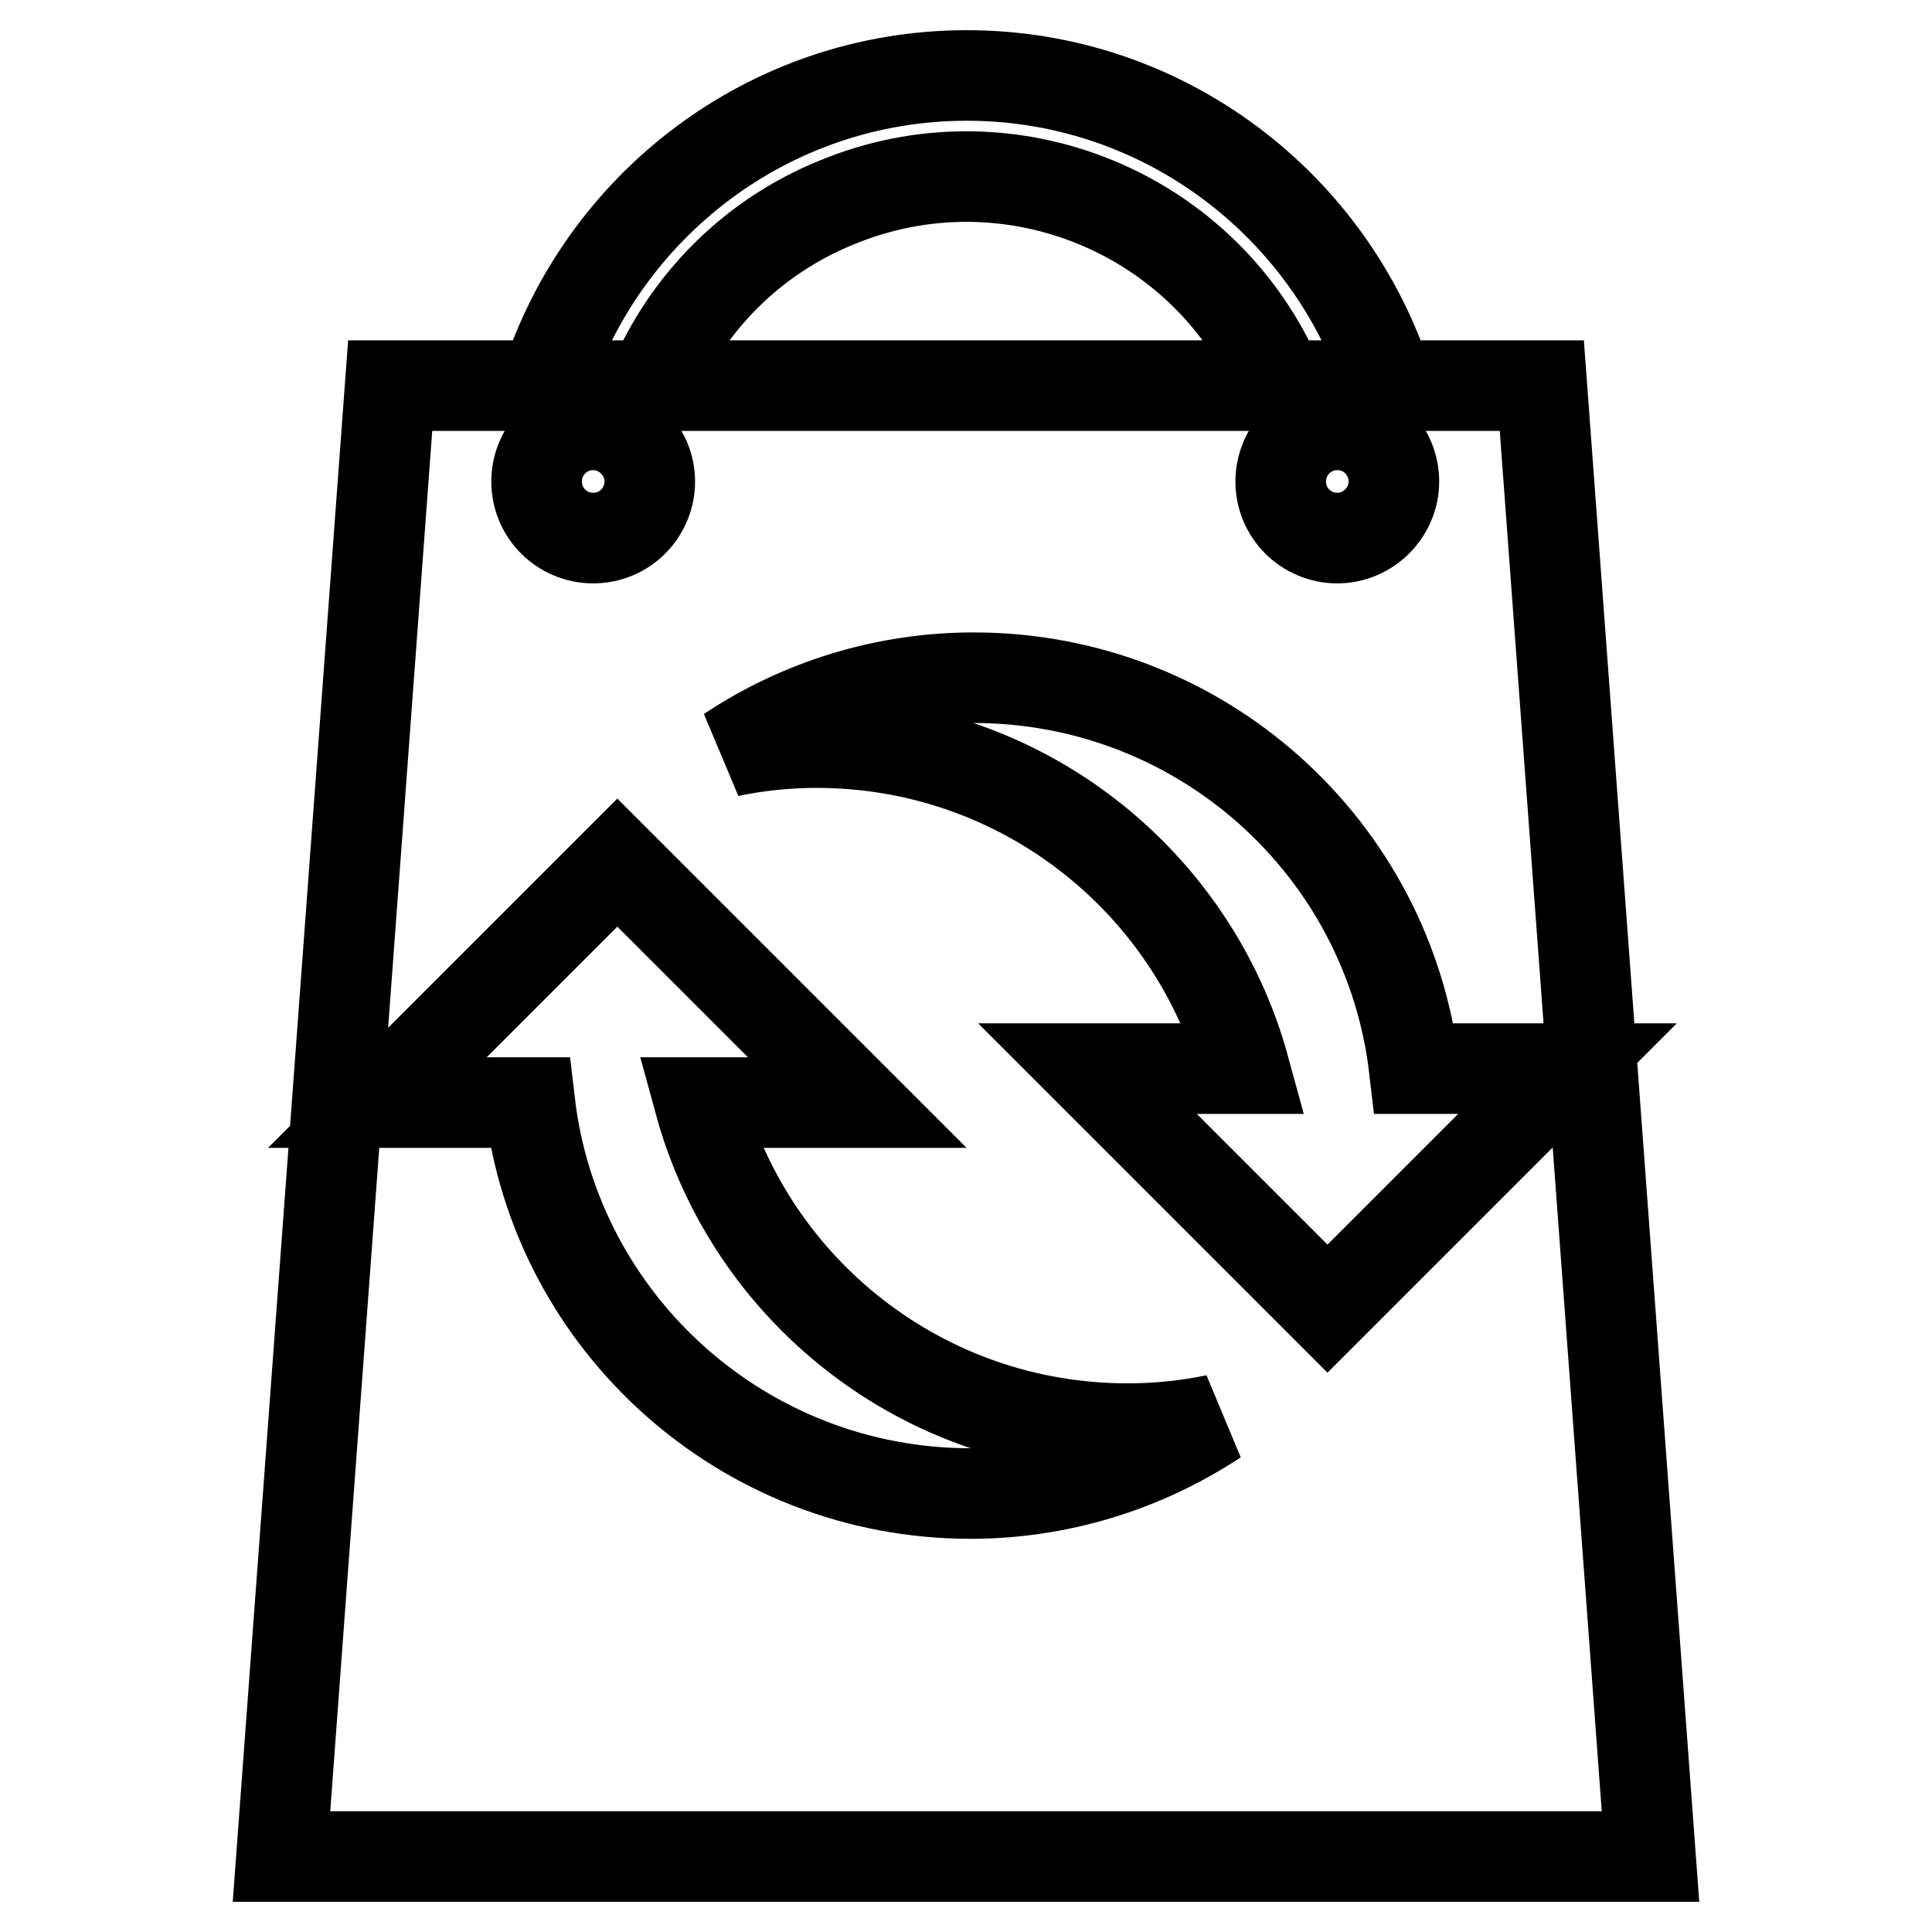 <?xml version="1.0" encoding="utf-8"?>
<!-- Svg Vector Icons : http://www.onlinewebfonts.com/icon -->
<!DOCTYPE svg PUBLIC "-//W3C//DTD SVG 1.1//EN" "http://www.w3.org/Graphics/SVG/1.1/DTD/svg11.dtd">
<svg version="1.1" xmlns="http://www.w3.org/2000/svg" xmlns:xlink="http://www.w3.org/1999/xlink" x="0px" y="0px" viewBox="0 0 256 256" enable-background="new 0 0 256 256" xml:space="preserve">
<g> <path stroke-width="12" fill-opacity="0" stroke="#000000"  d="M37.3,246L51.7,51.1h152.6L218.7,246H37.3z M50,146.1h20.2c3.4,29.2,28.3,51.8,58.4,51.8 c11.5,0,22.8-3.4,32.5-9.8c-3.8,0.8-7.7,1.2-11.7,1.2c-27.1,0-49.9-18.3-56.7-43.2h20.9l-31.8-31.8L50,146.1z M78.6,56.3 c-4.2,0-7.5,3.4-7.5,7.5c0,4.2,3.4,7.5,7.5,7.5c4.2,0,7.5-3.4,7.5-7.5C86.1,59.7,82.7,56.3,78.6,56.3z M177.2,56.3 c-4.2,0-7.5,3.4-7.5,7.5c0,4.2,3.4,7.5,7.5,7.5s7.5-3.4,7.5-7.5C184.7,59.7,181.4,56.3,177.2,56.3z M187.4,141.6 c-3.4-29.2-28.2-51.8-58.4-51.8c-11.5,0-22.8,3.4-32.4,9.8c3.8-0.8,7.7-1.2,11.6-1.2c27.1,0,49.9,18.3,56.7,43.2h-20.8l31.8,31.8 l31.8-31.8H187.4z M169.6,51.1c-9.6-23-36-33.8-58.9-24.2C99.7,31.4,91,40.1,86.4,51.1H72.2C79.7,27.3,101.9,10,128.1,10 c26.2,0,48.4,17.3,55.9,41.1H169.6L169.6,51.1z"/></g>
</svg>
